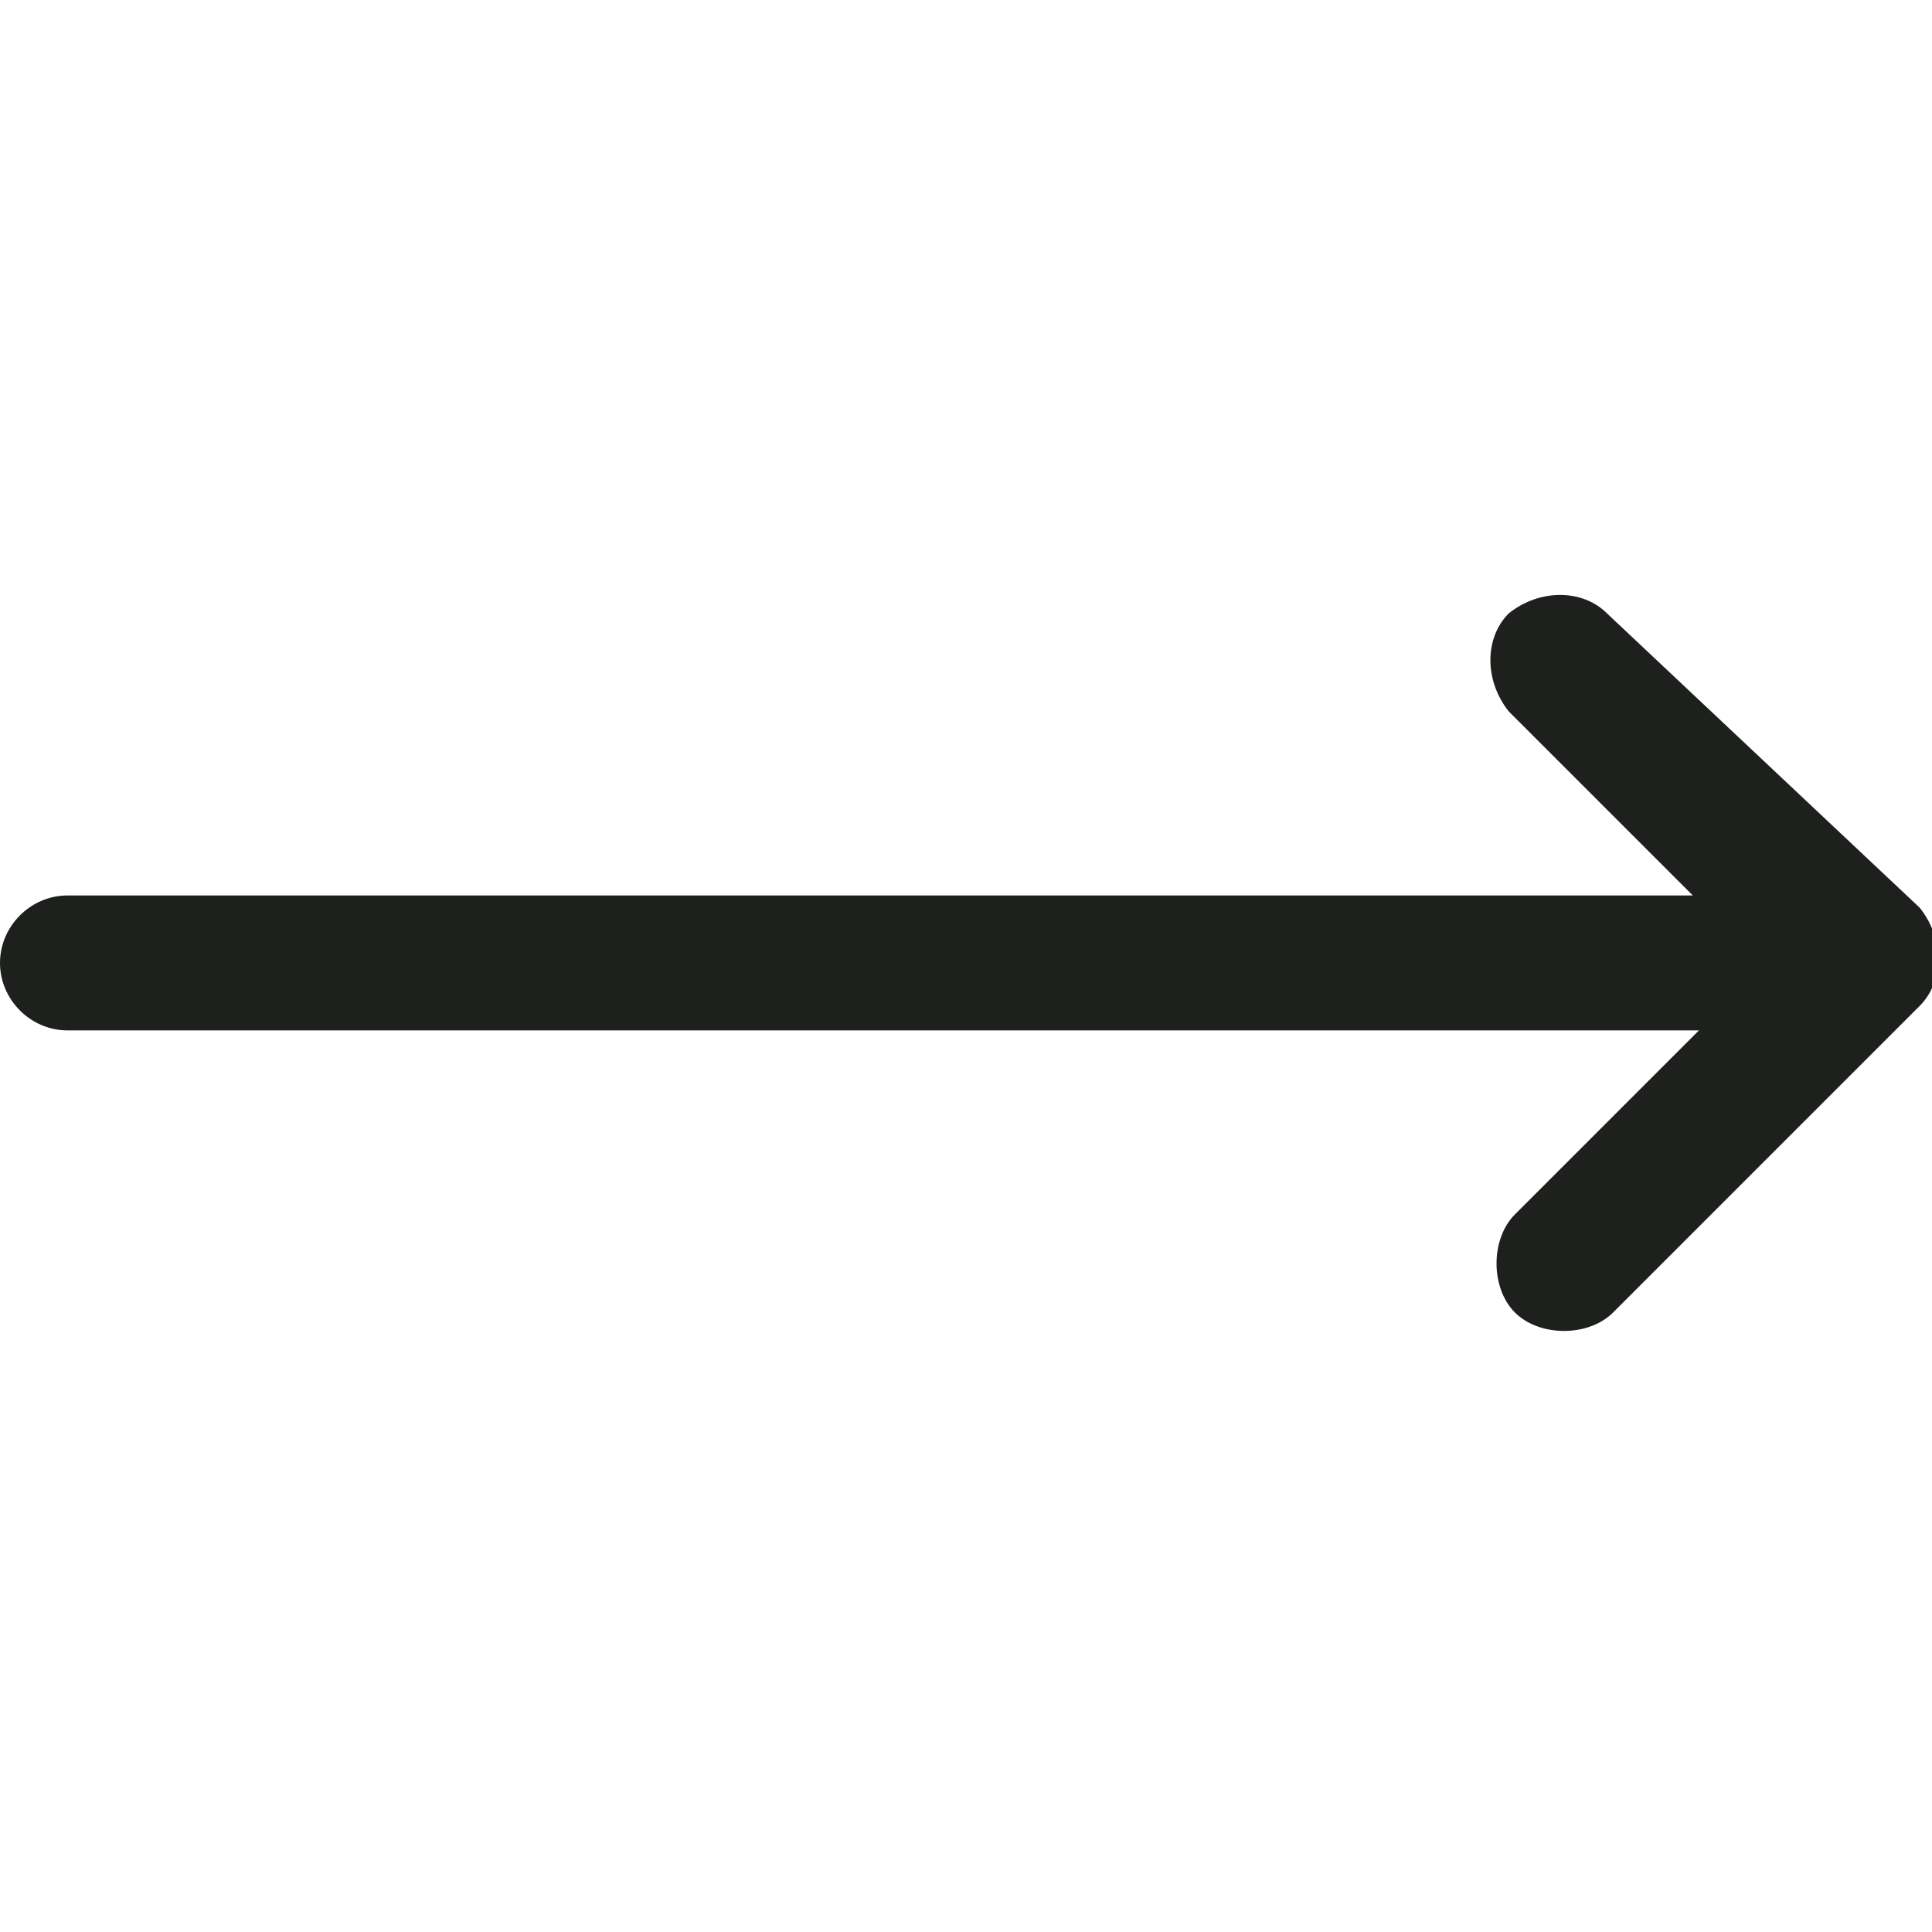 <?xml version="1.0" encoding="utf-8"?>
<!-- Generator: Adobe Illustrator 22.0.0, SVG Export Plug-In . SVG Version: 6.00 Build 0)  -->
<svg version="1.1" id="Capa_1" xmlns="http://www.w3.org/2000/svg" xmlns:xlink="http://www.w3.org/1999/xlink" x="0px" y="0px"
	 viewBox="0 0 31.5 31.5" style="enable-background:new 0 0 31.5 31.5;" xml:space="preserve">
<style type="text/css">
	.st0{fill:#1E201D;}
</style>
<path class="st0" d="M26.2,10c-0.4-0.4-1.1-0.4-1.6,0c-0.4,0.4-0.4,1.1,0,1.6l3,3H1.1c-0.6,0-1.1,0.5-1.1,1.1s0.5,1.1,1.1,1.1h26.6
	l-3,3c-0.4,0.4-0.4,1.2,0,1.6c0.4,0.4,1.2,0.4,1.6,0l5-5c0.4-0.4,0.4-1.1,0-1.6L26.2,10z"/>
</svg>
